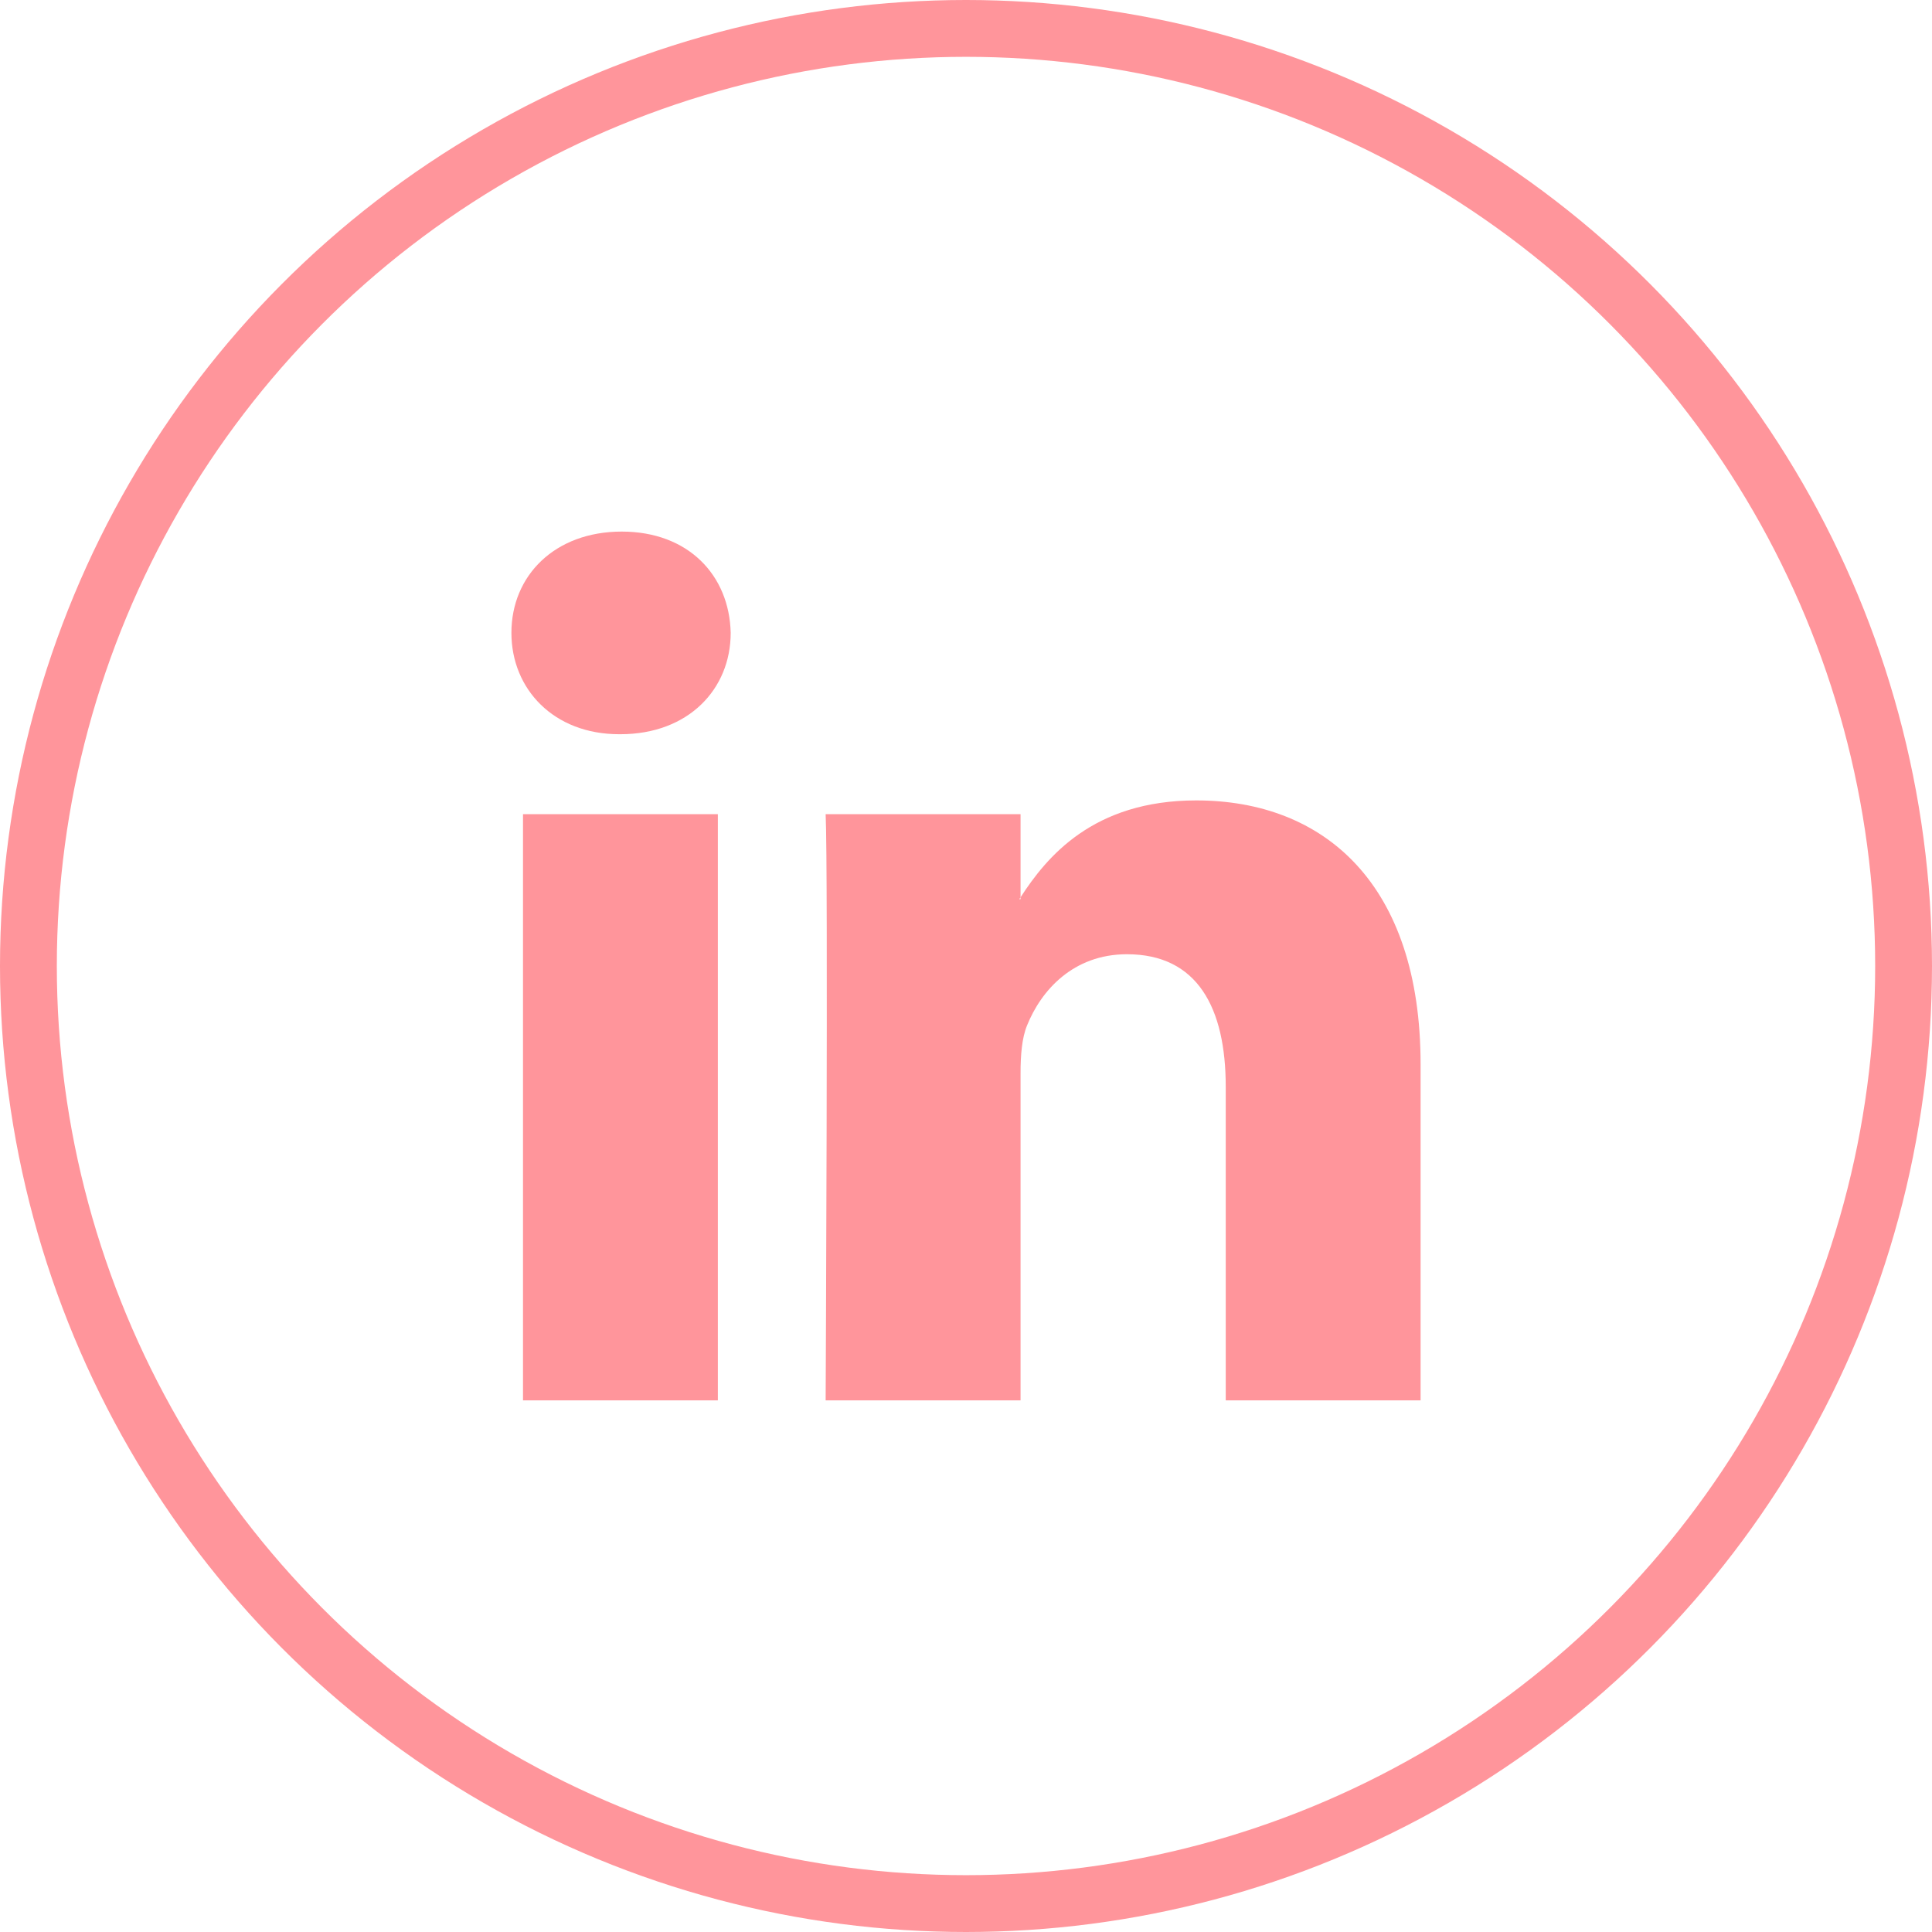 <svg width="34" height="34" viewBox="0 0 34 34" fill="none" xmlns="http://www.w3.org/2000/svg">
<circle cx="17" cy="17" r="16.5" stroke="#FF959B"/>
<path d="M25 18.729V24.644H21.571V19.125C21.571 17.739 21.075 16.793 19.833 16.793C18.886 16.793 18.322 17.43 18.074 18.047C17.983 18.268 17.96 18.575 17.96 18.883V24.644H14.53C14.53 24.644 14.576 15.297 14.53 14.328H17.96V15.791C17.953 15.802 17.944 15.813 17.937 15.824H17.96V15.791C18.415 15.089 19.229 14.086 21.051 14.086C23.308 14.086 25 15.56 25 18.729ZM10.941 9.355C9.768 9.355 9 10.125 9 11.137C9 12.128 9.745 12.921 10.896 12.921H10.918C12.115 12.921 12.859 12.128 12.859 11.137C12.836 10.125 12.115 9.355 10.941 9.355ZM9.204 24.644H12.633V14.328H9.204V24.644Z" fill="#FF959B"/>
</svg>

